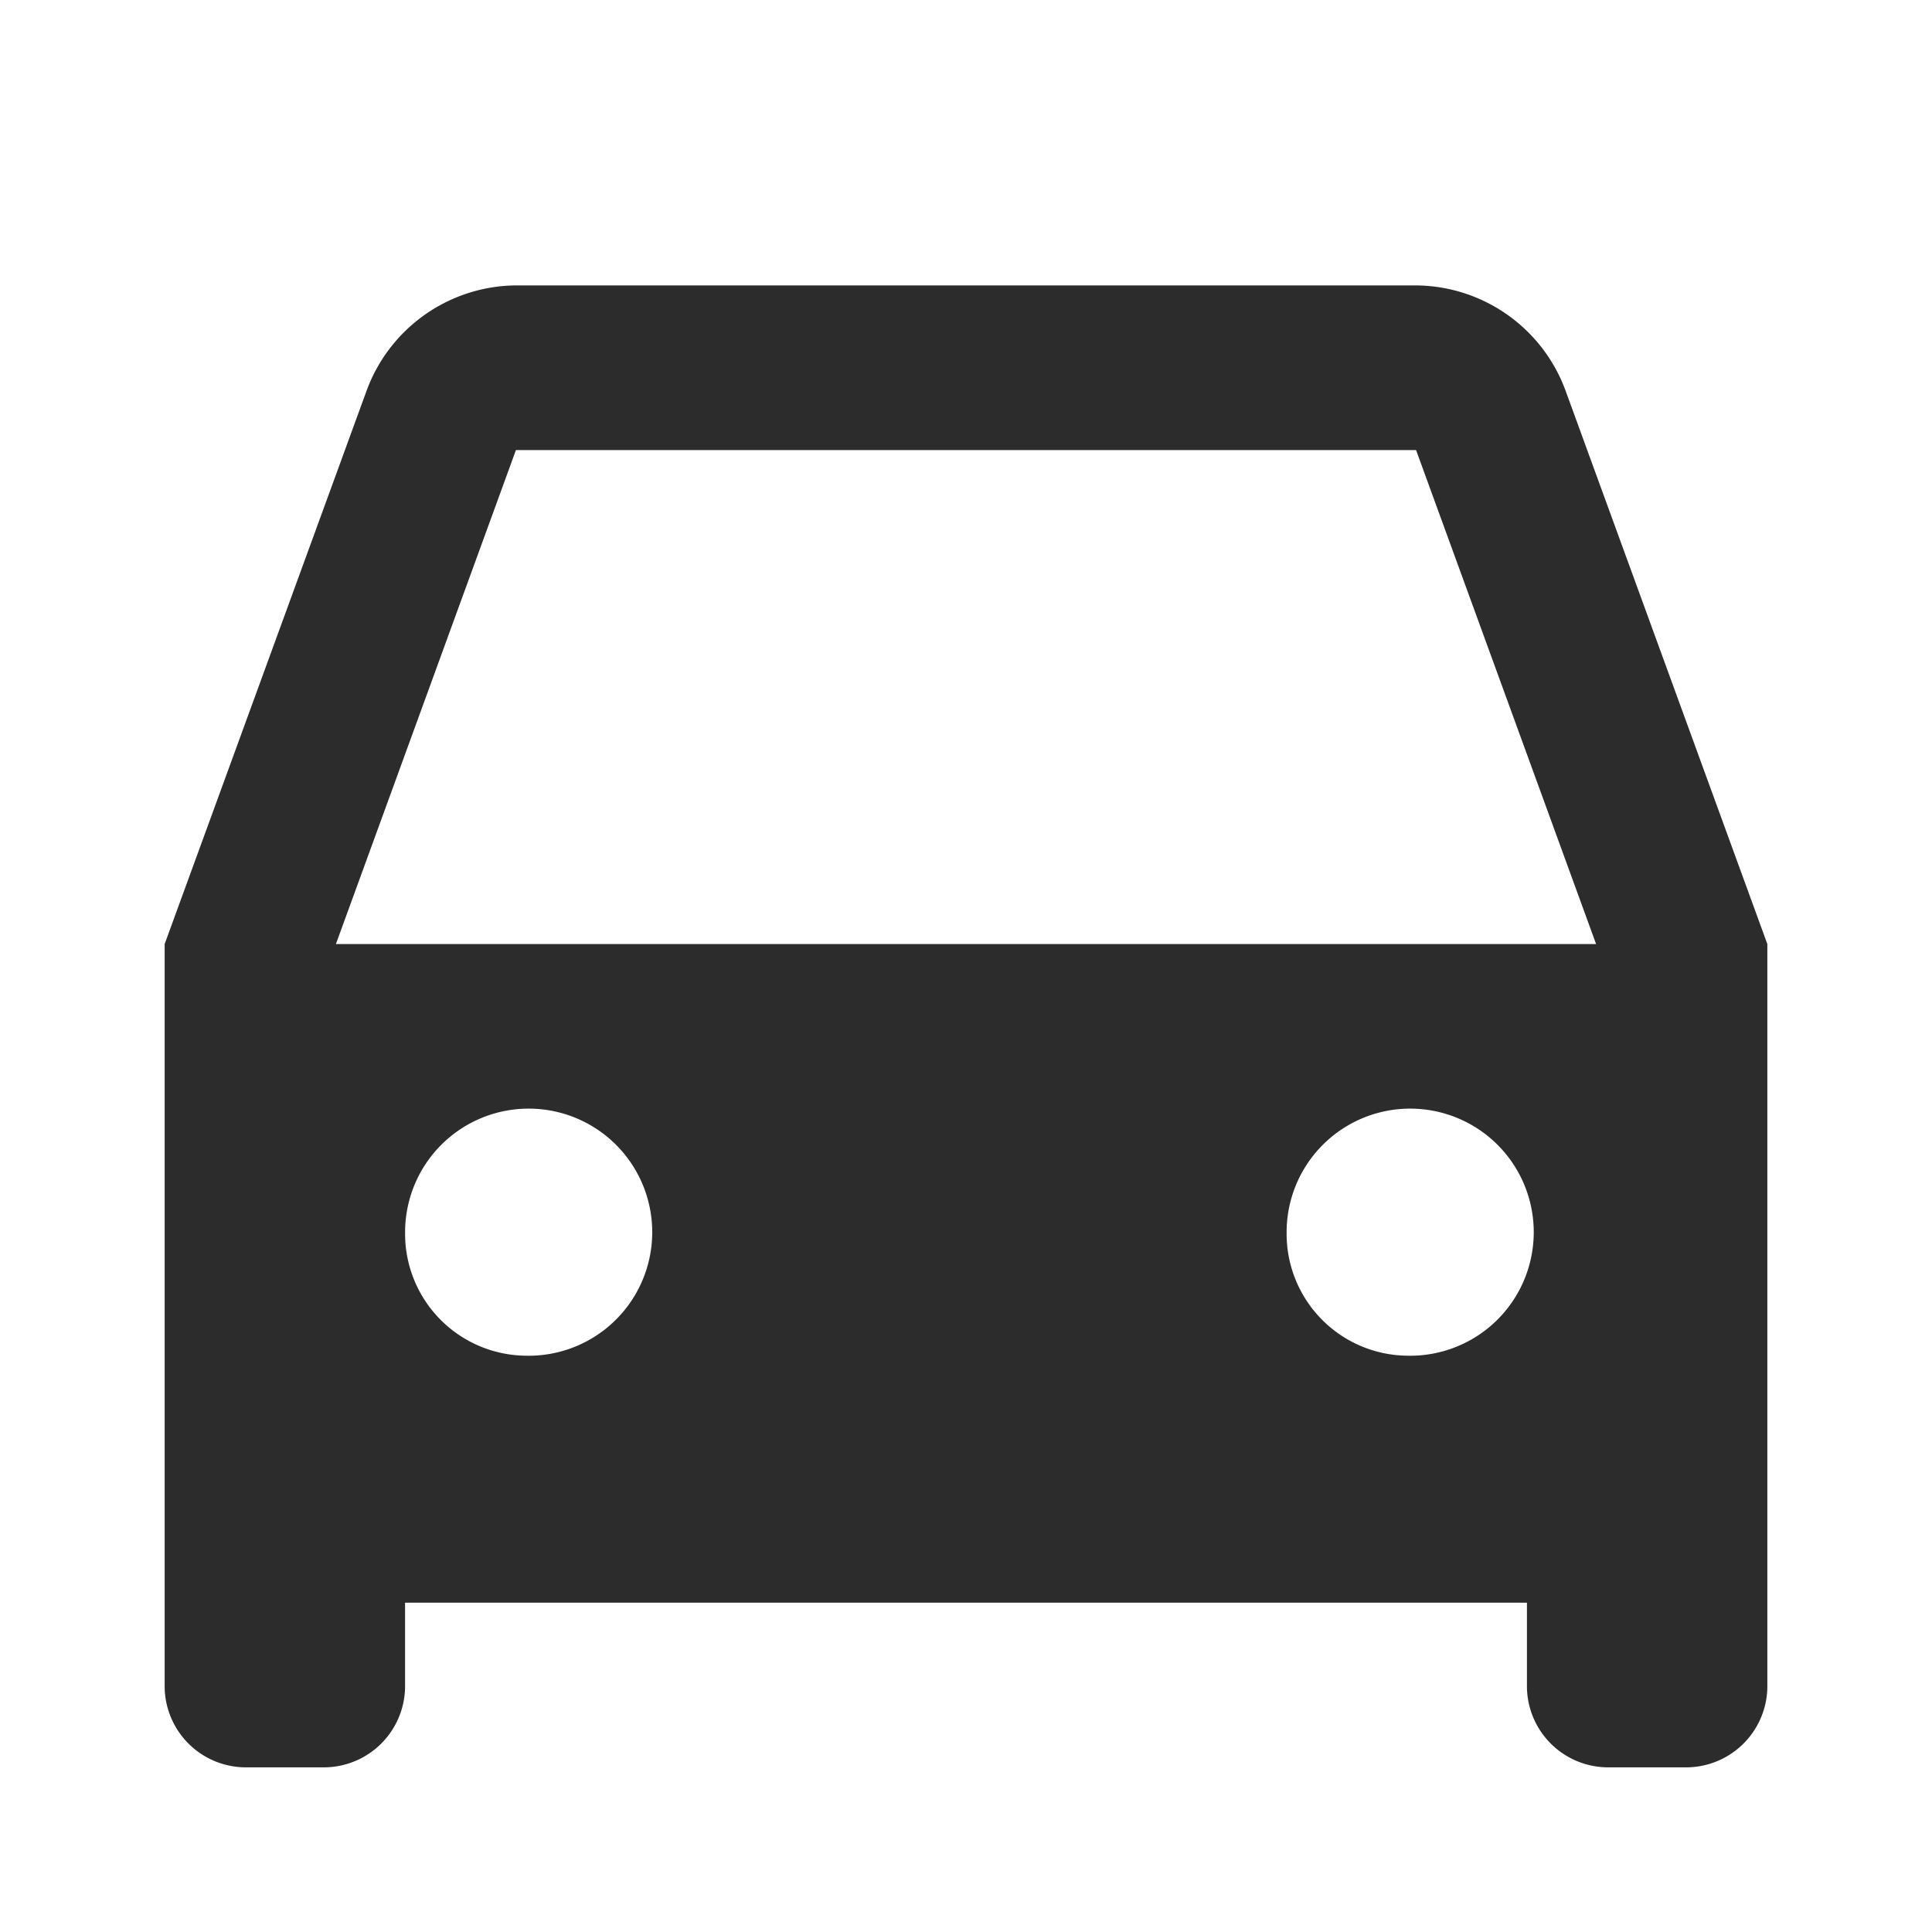 <svg xmlns="http://www.w3.org/2000/svg" width="44" height="44" viewBox="0 0 44 44"><defs><style>.a{fill:none;}.b{fill:#2c2c2c;}</style></defs><path class="a" d="M0,0H44V44H0Z"/><path class="b" d="M33.025,34H7.475v1.875A1.851,1.851,0,0,1,5.65,37.75H3.825A1.851,1.851,0,0,1,2,35.875V19L6.586,6.434A3.655,3.655,0,0,1,10,4H30.5a3.655,3.655,0,0,1,3.418,2.434L38.5,19V35.875a1.851,1.851,0,0,1-1.825,1.875H34.85a1.851,1.851,0,0,1-1.825-1.875ZM5.9,19H34.6L30.5,7.75H10Zm4.314,9.375a2.814,2.814,0,1,0-2.738-2.812A2.776,2.776,0,0,0,10.213,28.375Zm20.075,0a2.814,2.814,0,1,0-2.737-2.812A2.776,2.776,0,0,0,30.288,28.375Z" transform="translate(1.75 2.5)"/></svg>